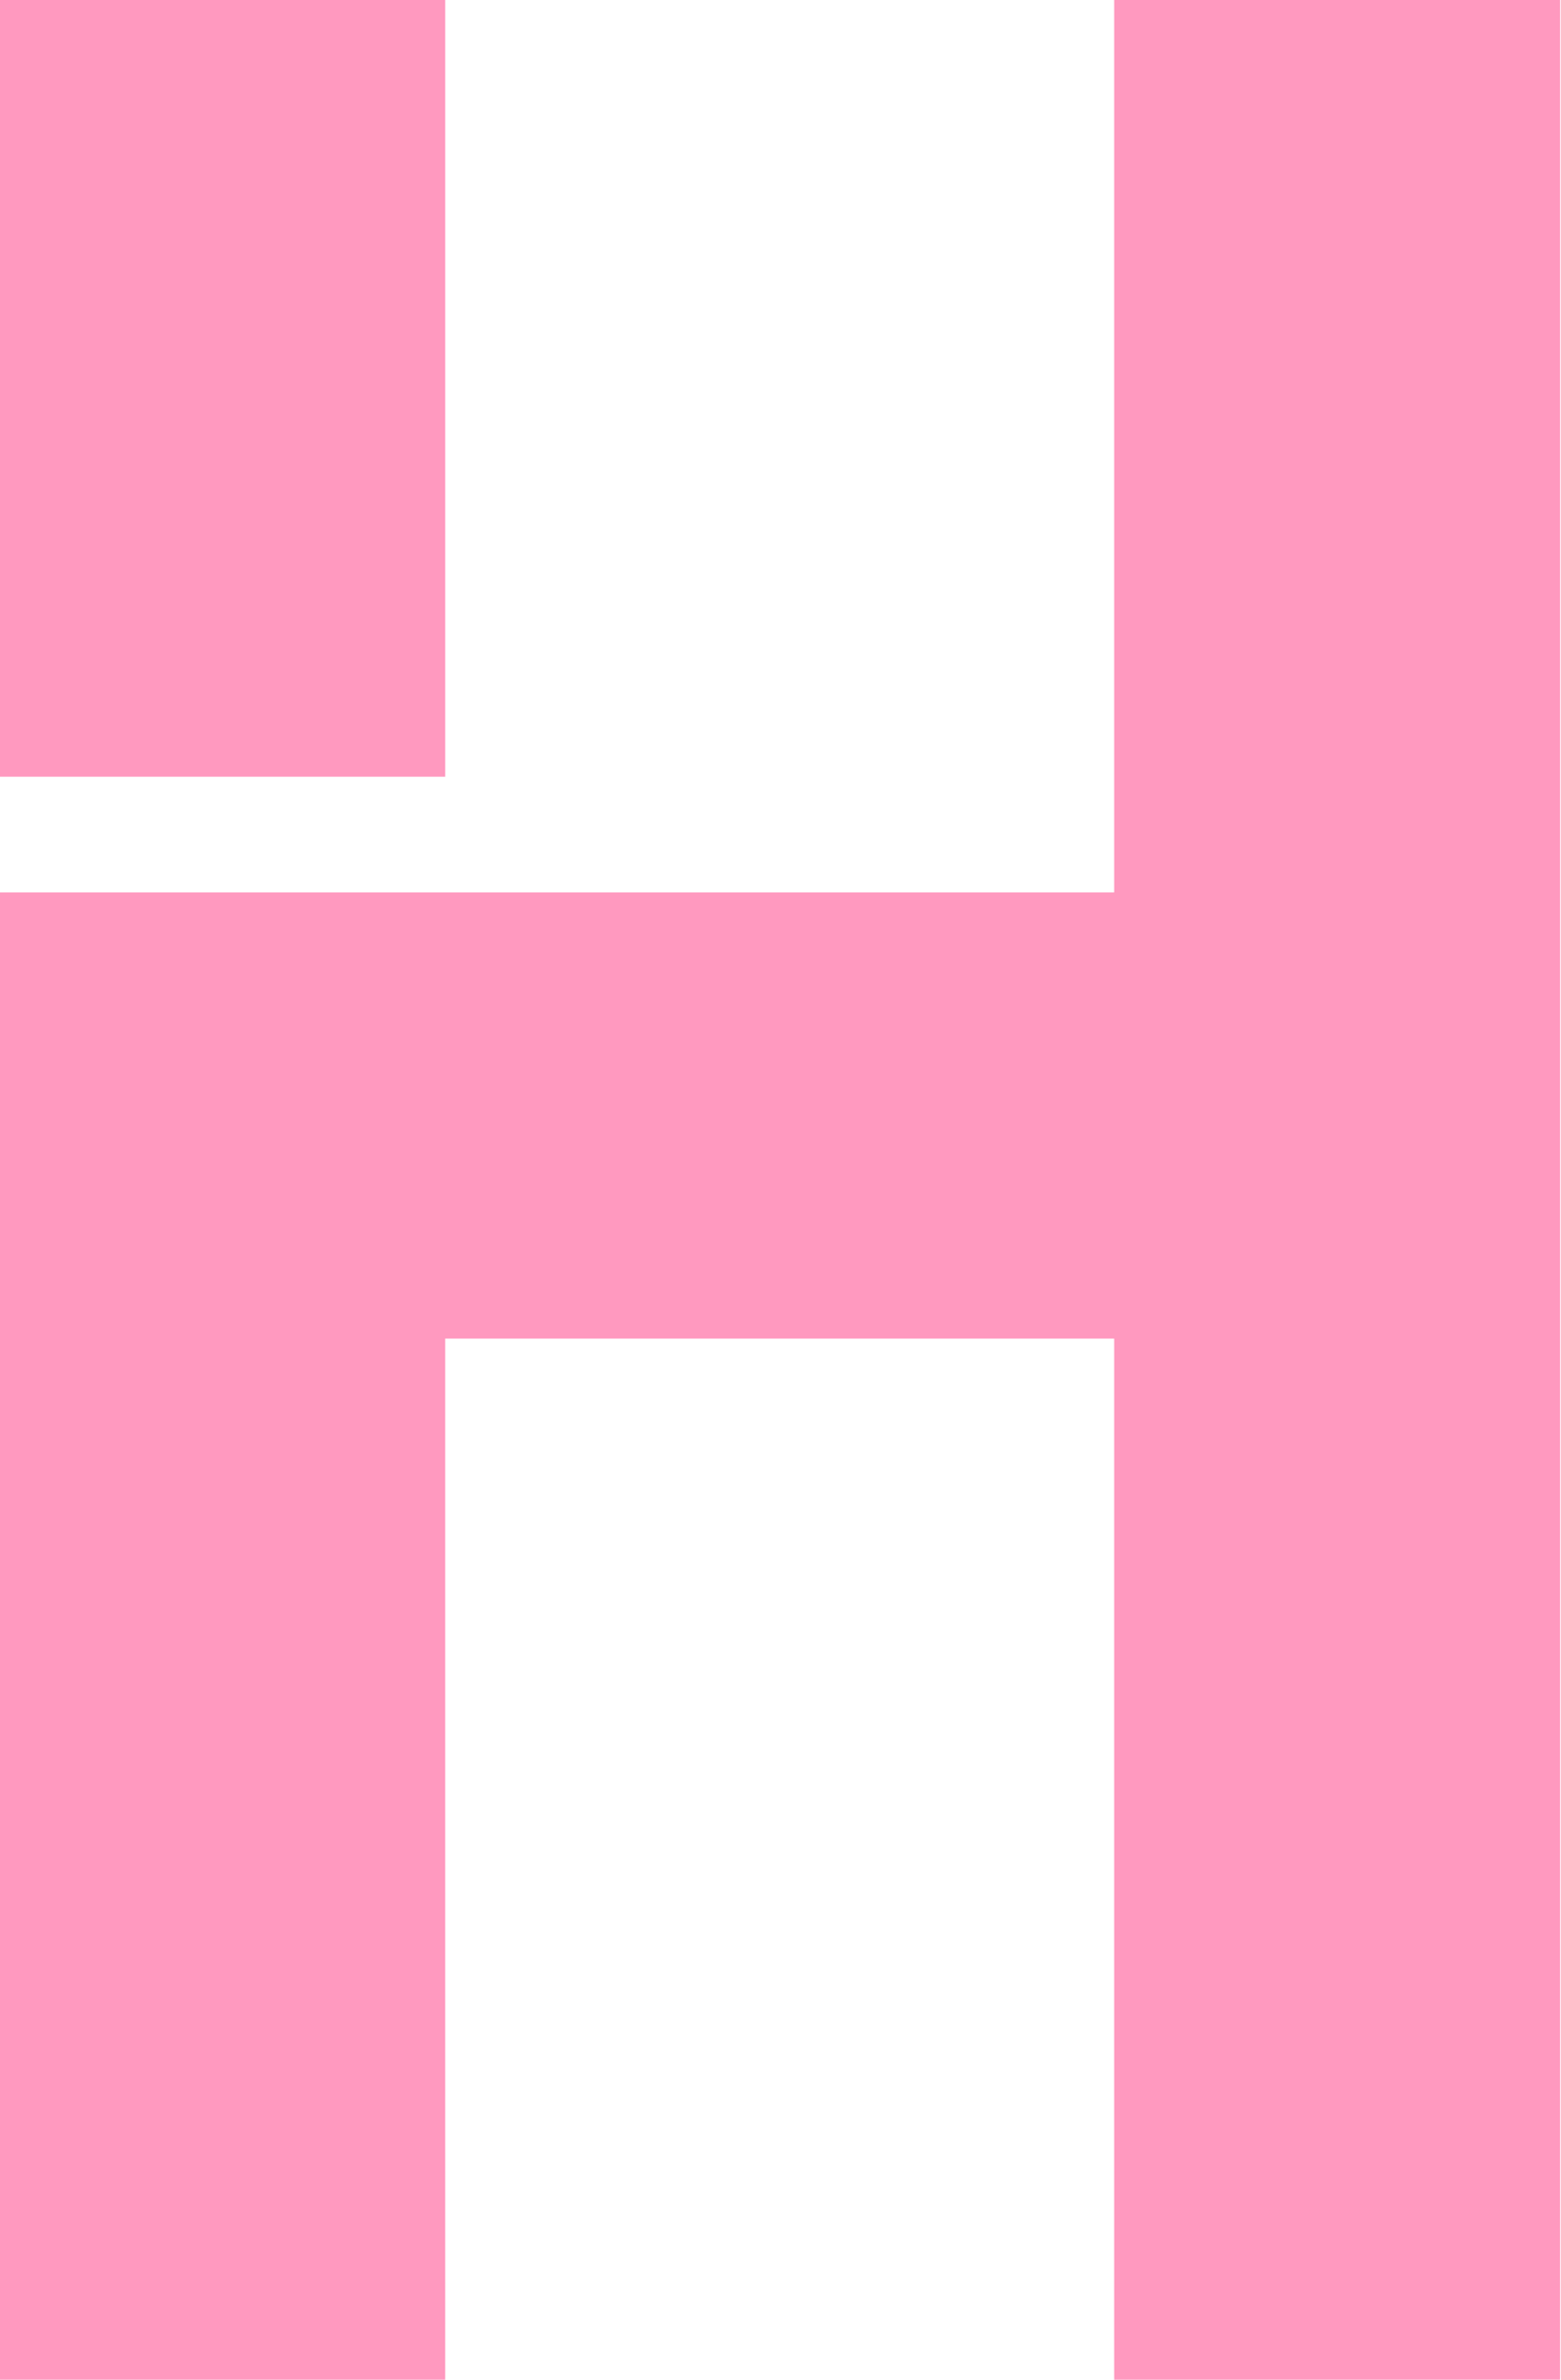 <?xml version="1.0" encoding="UTF-8" standalone="no"?><svg xmlns="http://www.w3.org/2000/svg" xmlns:xlink="http://www.w3.org/1999/xlink" fill="#ff99bf" height="144" preserveAspectRatio="xMidYMid meet" version="1" viewBox="0.3 0.5 94.5 144.0" width="94.5" zoomAndPan="magnify"><g id="change1_1"><path d="M 27.25 47.5 L 27.25 0.5 L 0.25 0.5 L 0.25 47.5 L 27.25 47.5"/><path d="M 0.25 54.5 L 67.75 54.5 L 67.75 0.5 L 94.75 0.5 L 94.75 144.5 L 67.75 144.5 L 67.75 81.5 L 27.25 81.5 L 27.25 144.5 L 0.25 144.5 L 0.25 54.5"/></g></svg>